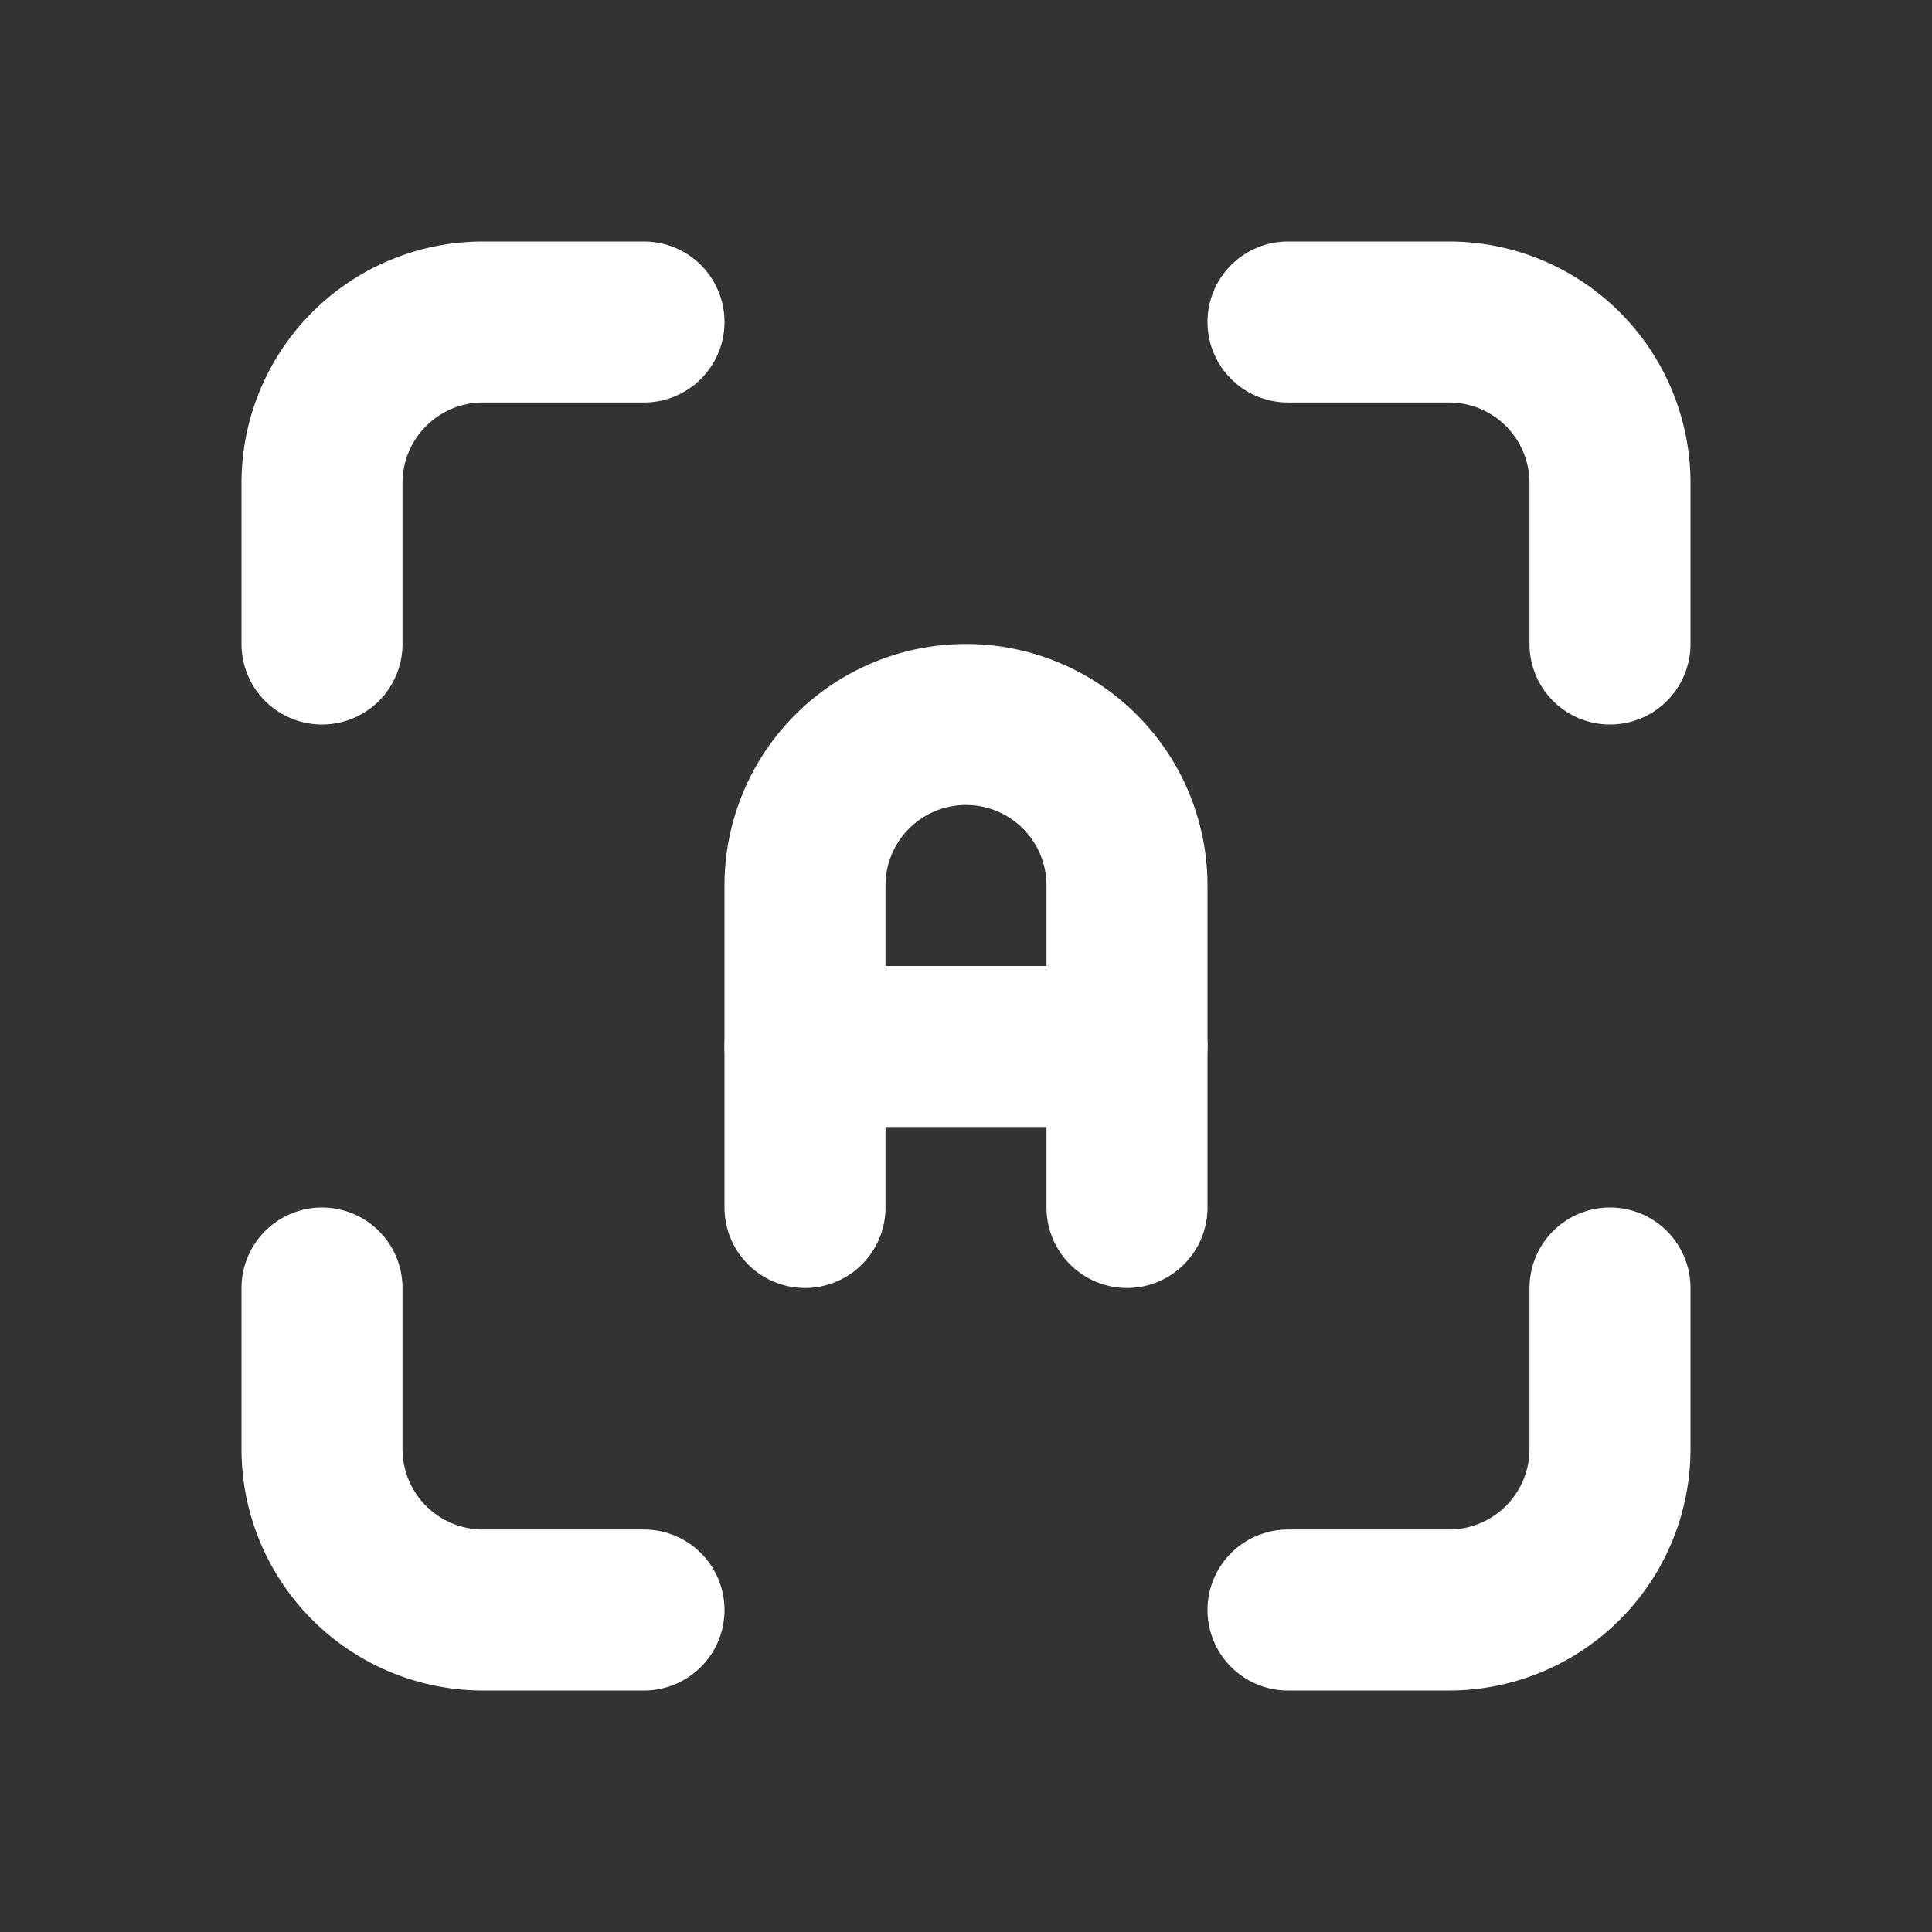 <?xml version="1.0" encoding="utf-8"?>
<svg xmlns="http://www.w3.org/2000/svg" class="icon icon-tabler icons-tabler-outline icon-tabler-focus-auto" fill="none" height="24" stroke="#fff" stroke-linecap="round" stroke-linejoin="round" stroke-width="2" viewBox="0 0 24 24" width="24">
  <rect x="0" y="0" width="24" height="24" fill="#333333" stroke="none"/>
  <path d="M0 0h24v24H0z" fill="none" stroke="none"/>
  <path d="M4 8v-2a2 2 0 0 1 2 -2h2"/>
  <path d="M4 16v2a2 2 0 0 0 2 2h2"/>
  <path d="M16 4h2a2 2 0 0 1 2 2v2"/>
  <path d="M16 20h2a2 2 0 0 0 2 -2v-2"/>
  <path d="M10 15v-4a2 2 0 1 1 4 0v4"/>
  <path d="M10 13h4"/>
</svg>